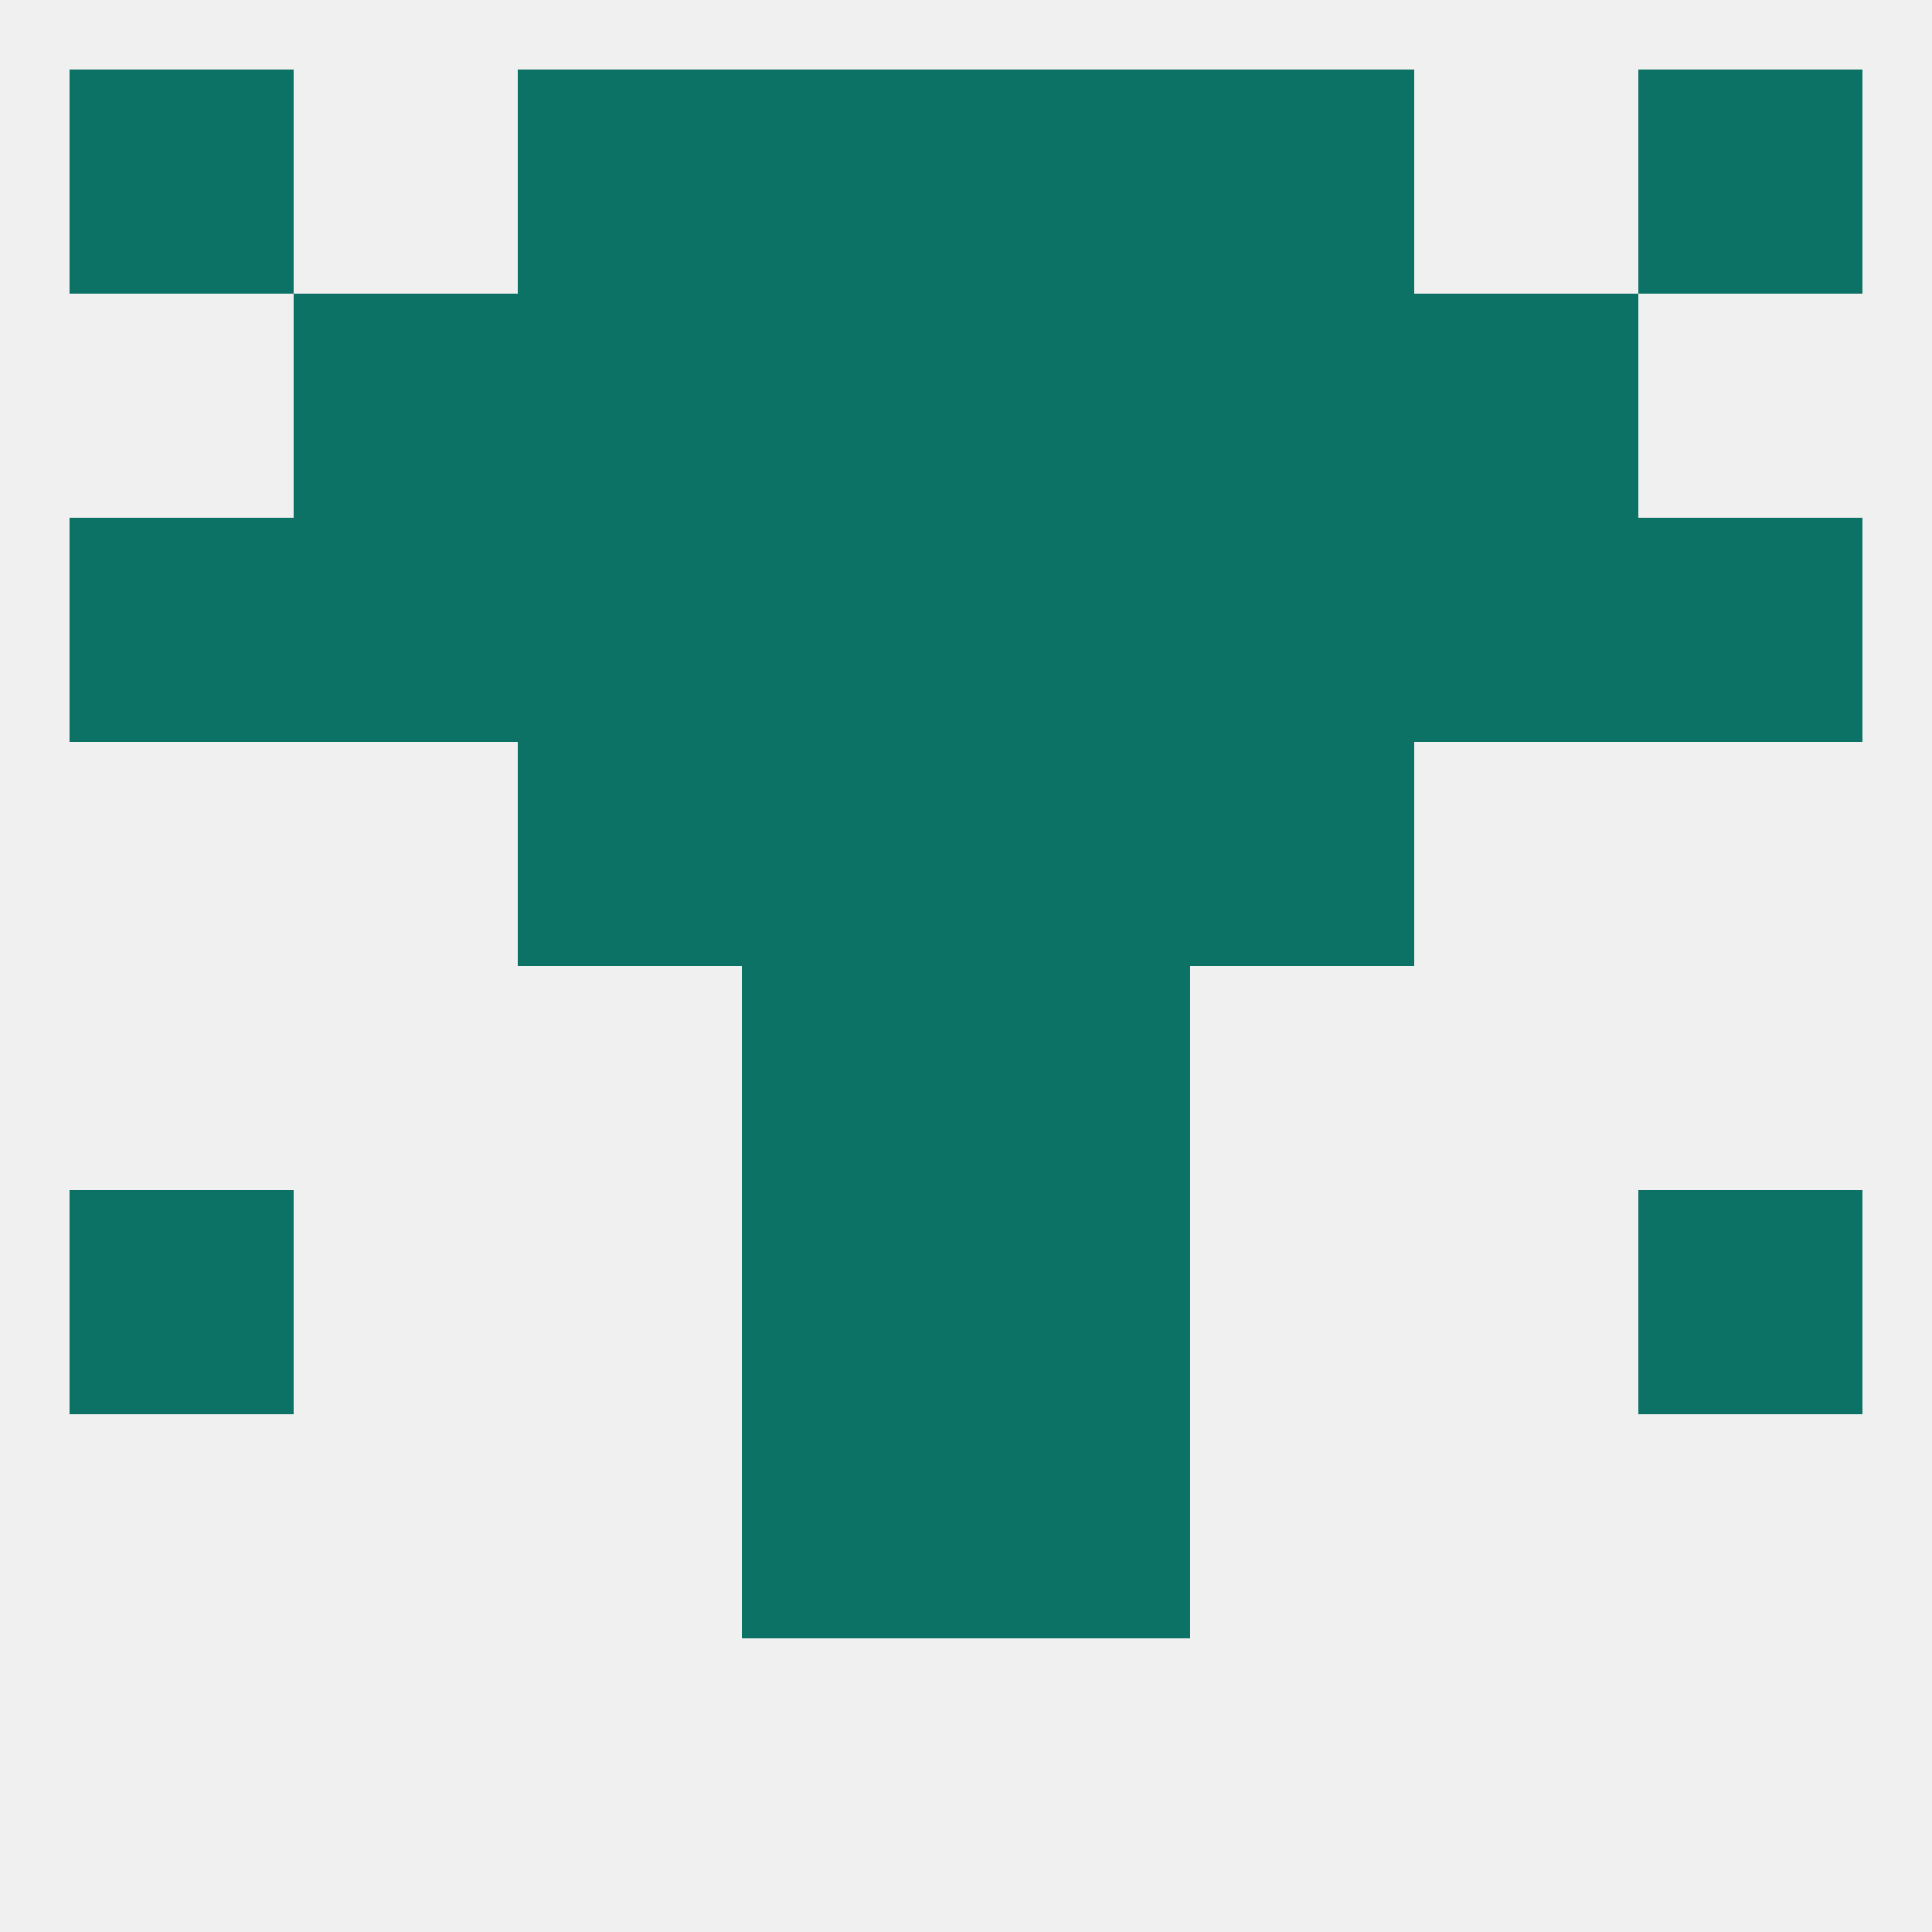 
<!--   <?xml version="1.0"?> -->
<svg version="1.1" baseprofile="full" xmlns="http://www.w3.org/2000/svg" xmlns:xlink="http://www.w3.org/1999/xlink" xmlns:ev="http://www.w3.org/2001/xml-events" width="250" height="250" viewBox="0 0 250 250" >
	<rect width="100%" height="100%" fill="rgba(240,240,240,255)"/>

	<rect x="67" y="67" width="29" height="29" fill="rgba(12,114,102,255)"/>
	<rect x="154" y="67" width="29" height="29" fill="rgba(12,114,102,255)"/>
	<rect x="183" y="67" width="29" height="29" fill="rgba(12,114,102,255)"/>
	<rect x="9" y="67" width="29" height="29" fill="rgba(12,114,102,255)"/>
	<rect x="212" y="67" width="29" height="29" fill="rgba(12,114,102,255)"/>
	<rect x="125" y="67" width="29" height="29" fill="rgba(12,114,102,255)"/>
	<rect x="38" y="67" width="29" height="29" fill="rgba(12,114,102,255)"/>
	<rect x="96" y="67" width="29" height="29" fill="rgba(12,114,102,255)"/>
	<rect x="67" y="38" width="29" height="29" fill="rgba(12,114,102,255)"/>
	<rect x="154" y="38" width="29" height="29" fill="rgba(12,114,102,255)"/>
	<rect x="38" y="38" width="29" height="29" fill="rgba(12,114,102,255)"/>
	<rect x="183" y="38" width="29" height="29" fill="rgba(12,114,102,255)"/>
	<rect x="96" y="38" width="29" height="29" fill="rgba(12,114,102,255)"/>
	<rect x="125" y="38" width="29" height="29" fill="rgba(12,114,102,255)"/>
	<rect x="67" y="9" width="29" height="29" fill="rgba(12,114,102,255)"/>
	<rect x="154" y="9" width="29" height="29" fill="rgba(12,114,102,255)"/>
	<rect x="9" y="9" width="29" height="29" fill="rgba(12,114,102,255)"/>
	<rect x="212" y="9" width="29" height="29" fill="rgba(12,114,102,255)"/>
	<rect x="96" y="9" width="29" height="29" fill="rgba(12,114,102,255)"/>
	<rect x="125" y="9" width="29" height="29" fill="rgba(12,114,102,255)"/>
	<rect x="9" y="154" width="29" height="29" fill="rgba(12,114,102,255)"/>
	<rect x="212" y="154" width="29" height="29" fill="rgba(12,114,102,255)"/>
	<rect x="96" y="154" width="29" height="29" fill="rgba(12,114,102,255)"/>
	<rect x="125" y="154" width="29" height="29" fill="rgba(12,114,102,255)"/>
	<rect x="96" y="183" width="29" height="29" fill="rgba(12,114,102,255)"/>
	<rect x="125" y="183" width="29" height="29" fill="rgba(12,114,102,255)"/>
	<rect x="96" y="125" width="29" height="29" fill="rgba(12,114,102,255)"/>
	<rect x="125" y="125" width="29" height="29" fill="rgba(12,114,102,255)"/>
	<rect x="96" y="96" width="29" height="29" fill="rgba(12,114,102,255)"/>
	<rect x="125" y="96" width="29" height="29" fill="rgba(12,114,102,255)"/>
	<rect x="67" y="96" width="29" height="29" fill="rgba(12,114,102,255)"/>
	<rect x="154" y="96" width="29" height="29" fill="rgba(12,114,102,255)"/>
</svg>